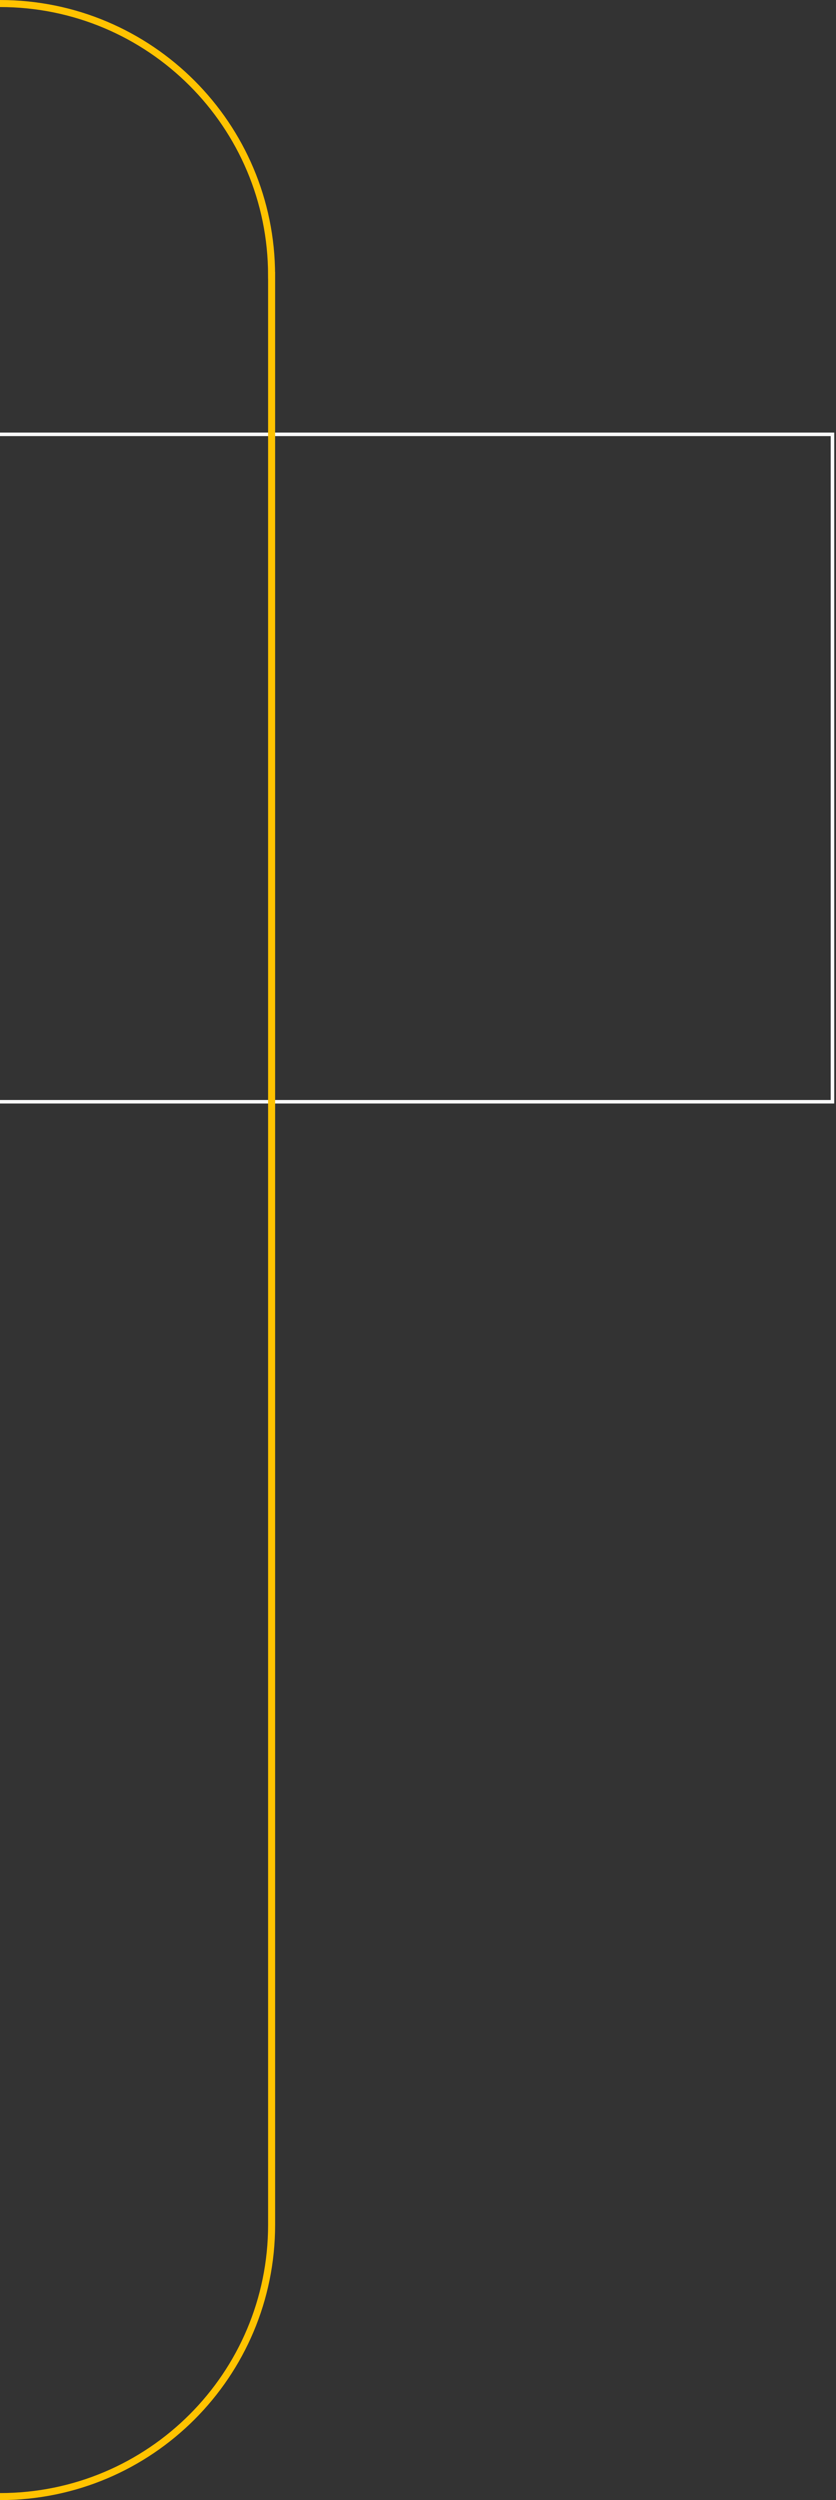 <svg width="237" height="708" viewBox="0 0 237 708" fill="none" xmlns="http://www.w3.org/2000/svg">
<rect x="0" y="0" width="237" height="708" fill="#333333" stroke="none"/>
<path d="M236 123H-525V312H236V123Z" stroke="#F9F9F9" stroke-miterlimit="10"/>
<path d="M77 77.984V630.016C77 672.532 42.527 707 0.005 707C-42.517 707 -77 672.542 -77 630.026V77.984C-77 35.468 -42.527 1 -0.005 1C42.517 1 76.991 35.468 76.991 77.984H77Z" stroke="#FFC300" stroke-width="1.99" stroke-miterlimit="10"/>
</svg>
